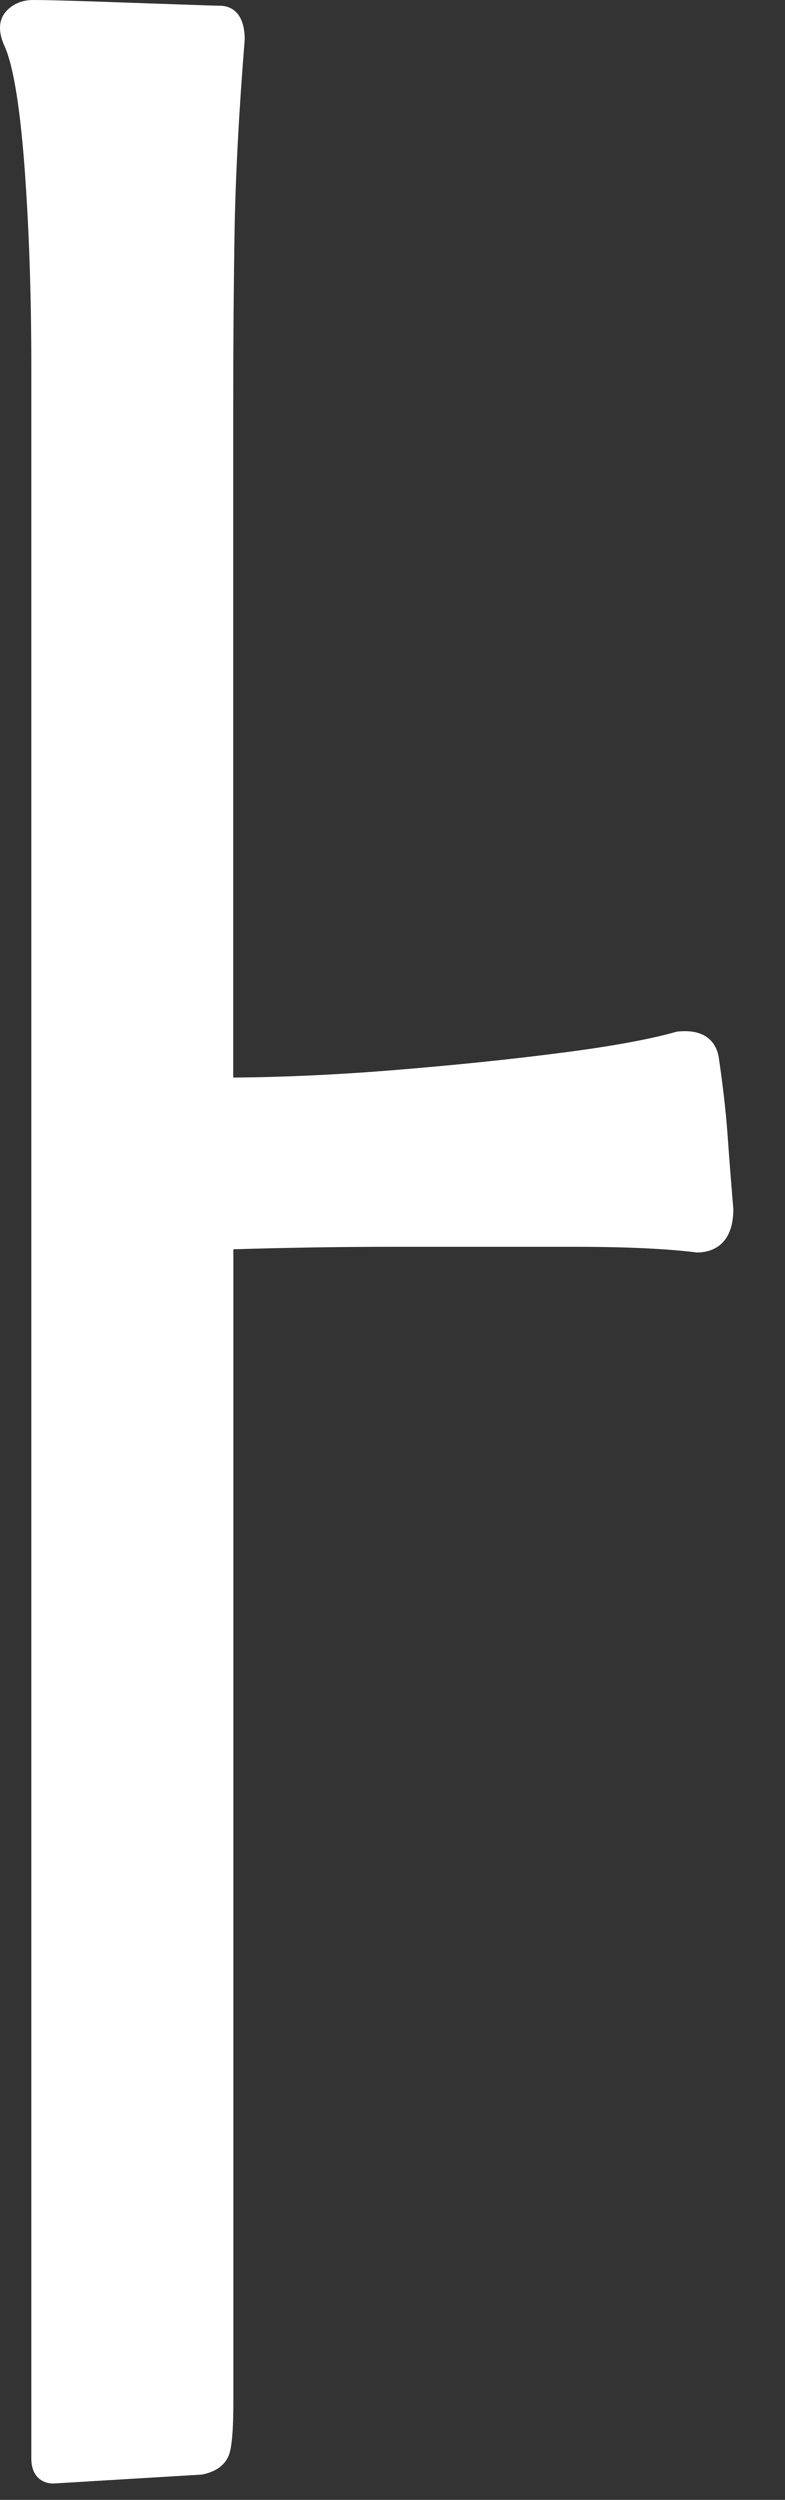 <?xml version="1.0" encoding="utf-8"?>
<svg xmlns="http://www.w3.org/2000/svg" fill="none" height="100%" overflow="visible" preserveAspectRatio="none" style="display: block;" viewBox="0 0 11 35" width="100%">
<rect x="0" y="0" width="11" height="35" fill="#333333" stroke="none"/>
<path d="M10.194 15.87C10.167 15.517 10.124 15.159 10.072 14.807C10.052 14.679 9.96 14.389 9.484 14.444C9.116 14.549 8.562 14.652 7.835 14.744C7.102 14.839 6.305 14.919 5.466 14.987C4.688 15.049 3.951 15.082 3.268 15.087V5.744C3.268 4.803 3.275 3.937 3.288 3.172C3.303 2.414 3.35 1.536 3.429 0.553C3.429 0.128 3.186 0.08 3.082 0.08C3.029 0.08 2.816 0.073 2.443 0.06L1.294 0.02C0.904 0.008 0.626 0 0.464 0C0.318 0 0.191 0.05 0.099 0.145C0.02 0.225 -0.052 0.368 0.052 0.62C0.176 0.873 0.273 1.433 0.34 2.289C0.407 3.174 0.439 4.133 0.439 5.138V34.421C0.439 34.679 0.598 34.771 0.745 34.771H0.75L2.828 34.646C3.01 34.611 3.131 34.529 3.193 34.406C3.231 34.331 3.27 34.176 3.27 33.611V17.491C4.013 17.468 4.788 17.456 5.58 17.456H8.016C8.771 17.456 9.352 17.483 9.767 17.536C9.921 17.536 10.276 17.478 10.276 16.93L10.266 16.81C10.241 16.5 10.216 16.188 10.194 15.875V15.87Z" fill="white" id="Vector"/>
</svg>
